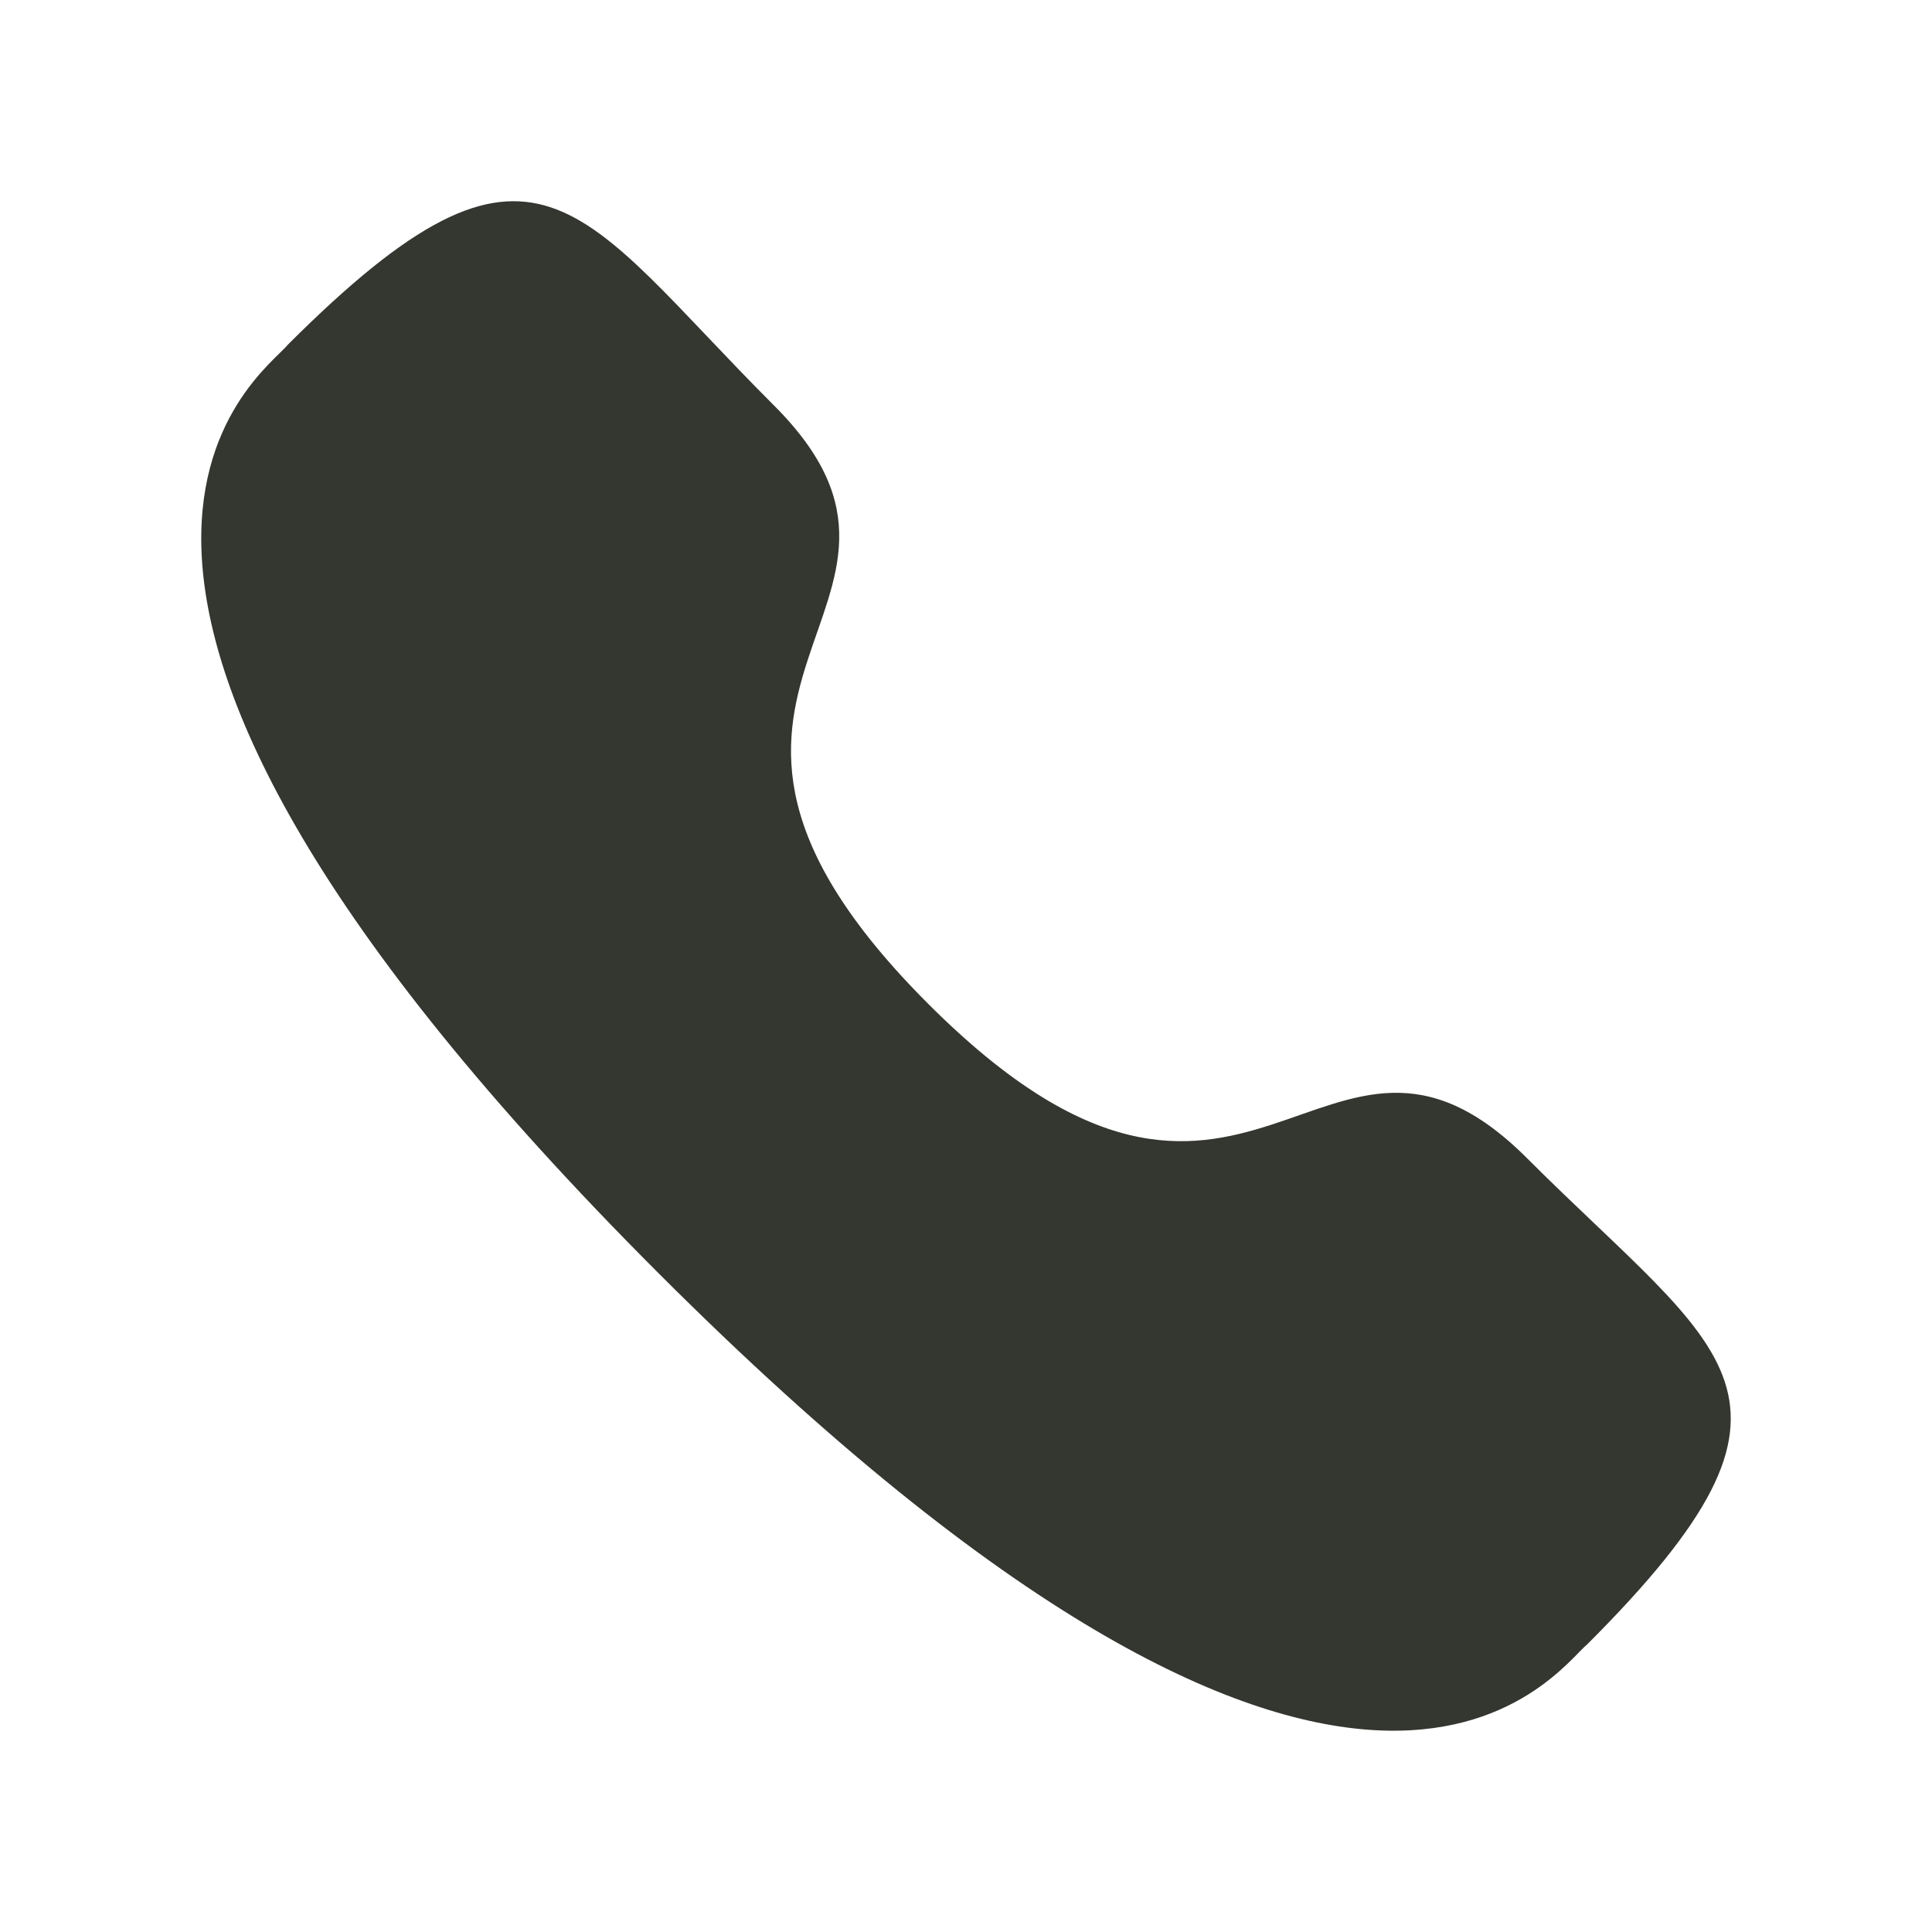 <svg width="20" height="20" viewBox="0 0 20 20" fill="none" xmlns="http://www.w3.org/2000/svg">
<g id="Call">
<g id="Iconly/Bold/Call">
<g id="Call_2">
<path id="Stroke-1" fill-rule="evenodd" clip-rule="evenodd" d="M9.61 10.393C12.934 13.717 13.688 9.872 15.805 11.987C17.845 14.027 19.018 14.436 16.433 17.02C16.109 17.28 14.051 20.412 6.82 13.183C-0.411 5.953 2.718 3.893 2.978 3.57C5.57 0.978 5.971 2.157 8.012 4.197C10.129 6.313 6.285 7.07 9.61 10.393Z" fill="#343630"/>
</g>
</g>
</g>
</svg>
